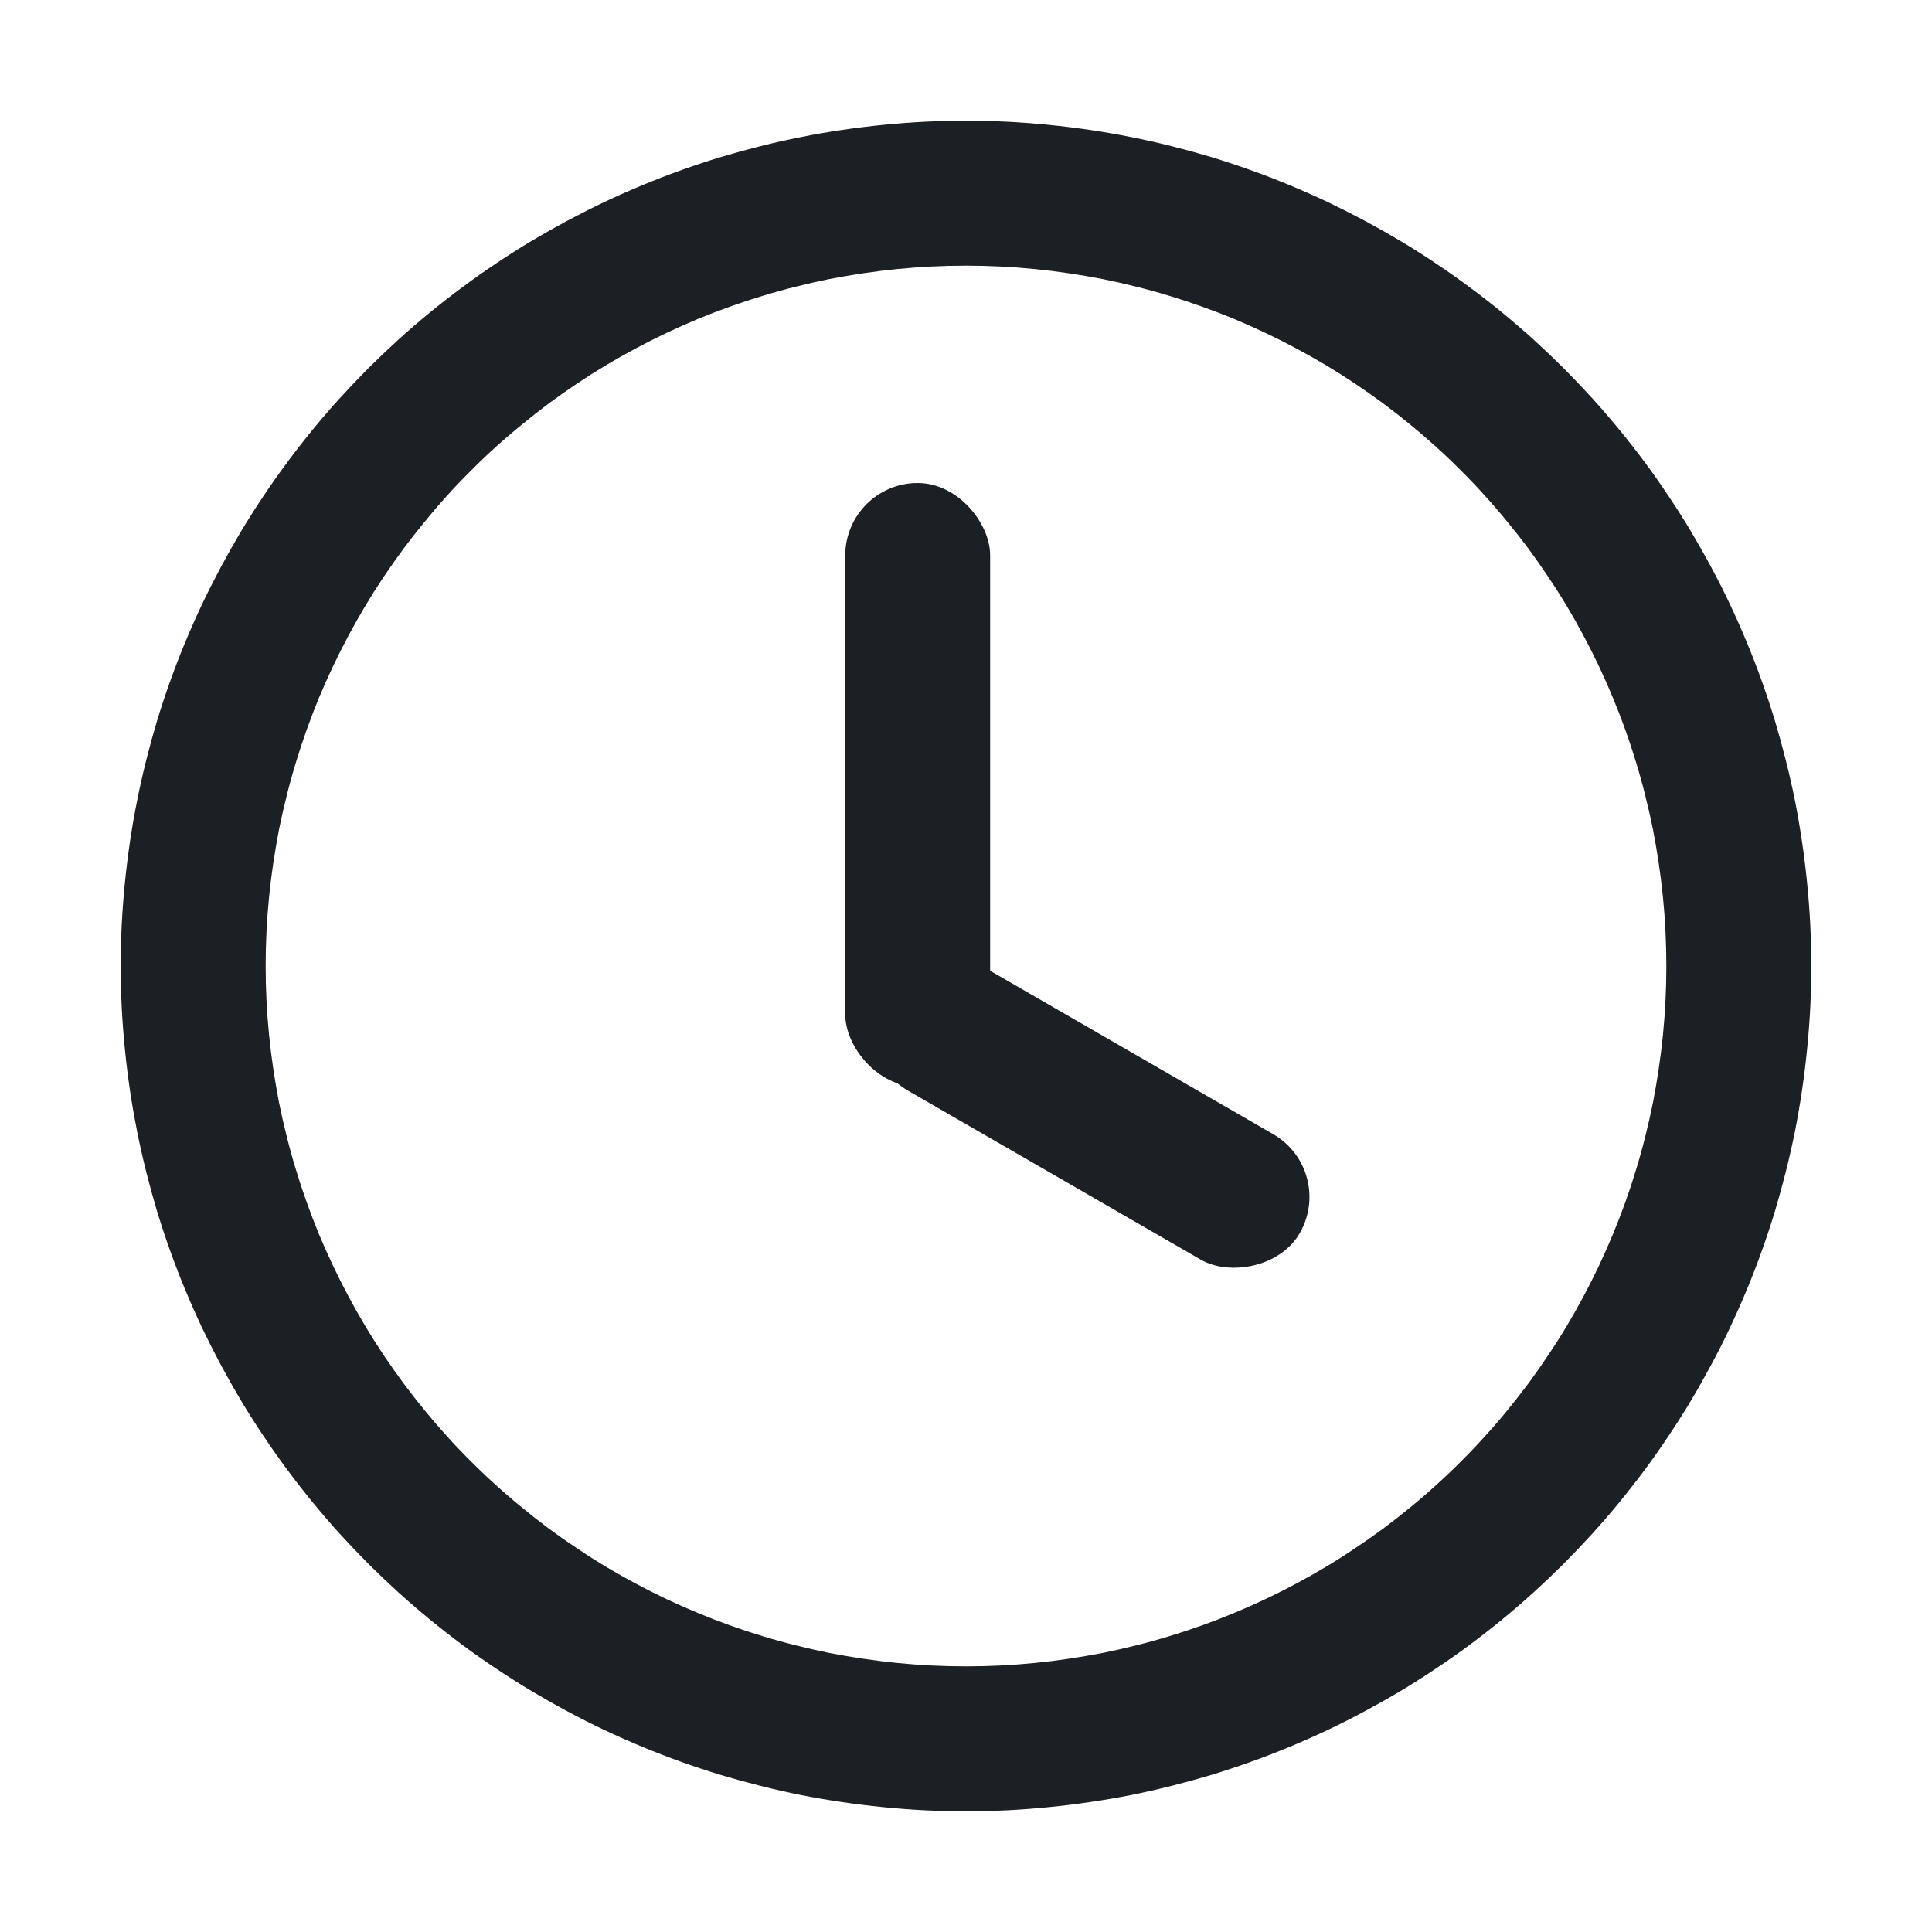 <svg xmlns="http://www.w3.org/2000/svg" xmlns:xlink="http://www.w3.org/1999/xlink" fill="none" version="1.1" width="16" height="16" viewBox="0 0 16 16"><defs><clipPath id="master_svg0_1439_08568"><rect x="0" y="0" width="16" height="16" rx="0"/></clipPath></defs><g clip-path="url(#master_svg0_1439_08568)"><g><path d="M15,8Q15,8.172,14.992,8.343Q14.983,8.515,14.966,8.686Q14.949,8.857,14.924,9.027Q14.899,9.197,14.866,9.366Q14.832,9.534,14.79,9.701Q14.748,9.868,14.699,10.032Q14.649,10.196,14.591,10.358Q14.533,10.52,14.467,10.679Q14.401,10.838,14.328,10.993Q14.255,11.148,14.173,11.3Q14.092,11.451,14.004,11.599Q13.916,11.746,13.82,11.889Q13.725,12.032,13.623,12.17Q13.52,12.308,13.411,12.441Q13.302,12.574,13.187,12.701Q13.071,12.828,12.95,12.95Q12.828,13.071,12.701,13.187Q12.574,13.302,12.441,13.411Q12.308,13.52,12.17,13.623Q12.032,13.725,11.889,13.82Q11.746,13.916,11.599,14.004Q11.451,14.092,11.3,14.173Q11.148,14.255,10.993,14.328Q10.838,14.401,10.679,14.467Q10.52,14.533,10.358,14.591Q10.196,14.649,10.032,14.699Q9.868,14.748,9.701,14.79Q9.534,14.832,9.366,14.866Q9.197,14.899,9.027,14.924Q8.857,14.949,8.686,14.966Q8.515,14.983,8.343,14.992Q8.172,15,8,15Q7.828,15,7.657,14.992Q7.485,14.983,7.314,14.966Q7.143,14.949,6.973,14.924Q6.803,14.899,6.634,14.866Q6.466,14.832,6.299,14.79Q6.132,14.748,5.968,14.699Q5.804,14.649,5.642,14.591Q5.48,14.533,5.321,14.467Q5.162,14.401,5.007,14.328Q4.852,14.255,4.7,14.173Q4.549,14.092,4.401,14.004Q4.254,13.916,4.111,13.82Q3.968,13.725,3.83,13.623Q3.692,13.52,3.559,13.411Q3.426,13.302,3.299,13.187Q3.172,13.071,3.05,12.95Q2.929,12.828,2.813,12.701Q2.698,12.574,2.589,12.441Q2.48,12.308,2.378,12.17Q2.275,12.032,2.18,11.889Q2.084,11.746,1.996,11.599Q1.908,11.451,1.827,11.3Q1.746,11.148,1.672,10.993Q1.599,10.838,1.533,10.679Q1.467,10.52,1.409,10.358Q1.351,10.196,1.301,10.032Q1.252,9.868,1.21,9.701Q1.168,9.534,1.135,9.366Q1.101,9.197,1.076,9.027Q1.051,8.857,1.034,8.686Q1.017,8.515,1.008,8.343Q1,8.172,1,8Q1,7.828,1.008,7.657Q1.017,7.485,1.034,7.314Q1.051,7.143,1.076,6.973Q1.101,6.803,1.135,6.634Q1.168,6.466,1.21,6.299Q1.252,6.132,1.301,5.968Q1.351,5.804,1.409,5.642Q1.467,5.48,1.533,5.321Q1.599,5.162,1.672,5.007Q1.746,4.852,1.827,4.7Q1.908,4.549,1.996,4.401Q2.084,4.254,2.18,4.111Q2.275,3.968,2.378,3.83Q2.48,3.692,2.589,3.559Q2.698,3.426,2.813,3.299Q2.929,3.172,3.05,3.05Q3.172,2.929,3.299,2.813Q3.426,2.698,3.559,2.589Q3.692,2.48,3.83,2.378Q3.968,2.275,4.111,2.18Q4.254,2.084,4.401,1.996Q4.549,1.908,4.7,1.827Q4.852,1.746,5.007,1.672Q5.162,1.599,5.321,1.533Q5.48,1.467,5.642,1.409Q5.804,1.351,5.968,1.301Q6.132,1.252,6.299,1.21Q6.466,1.168,6.634,1.135Q6.803,1.101,6.973,1.076Q7.143,1.051,7.314,1.034Q7.485,1.017,7.657,1.008Q7.828,1,8,1Q8.172,1,8.343,1.008Q8.515,1.017,8.686,1.034Q8.857,1.051,9.027,1.076Q9.197,1.101,9.366,1.135Q9.534,1.168,9.701,1.21Q9.868,1.252,10.032,1.301Q10.196,1.351,10.358,1.409Q10.52,1.467,10.679,1.533Q10.838,1.599,10.993,1.672Q11.148,1.746,11.3,1.827Q11.451,1.908,11.599,1.996Q11.746,2.084,11.889,2.18Q12.032,2.275,12.17,2.378Q12.308,2.48,12.441,2.589Q12.574,2.698,12.701,2.813Q12.828,2.929,12.95,3.05Q13.071,3.172,13.187,3.299Q13.302,3.426,13.411,3.559Q13.52,3.692,13.623,3.83Q13.725,3.968,13.82,4.111Q13.916,4.254,14.004,4.401Q14.092,4.549,14.173,4.7Q14.255,4.852,14.328,5.007Q14.401,5.162,14.467,5.321Q14.533,5.48,14.591,5.642Q14.649,5.804,14.699,5.968Q14.748,6.132,14.79,6.299Q14.832,6.466,14.866,6.634Q14.899,6.803,14.924,6.973Q14.949,7.143,14.966,7.314Q14.983,7.485,14.992,7.657Q15,7.828,15,8ZM13.8,8Q13.8,7.858,13.793,7.715Q13.786,7.573,13.772,7.431Q13.758,7.29,13.737,7.149Q13.716,7.008,13.689,6.868Q13.661,6.729,13.626,6.591Q13.592,6.453,13.55,6.316Q13.509,6.18,13.461,6.046Q13.413,5.912,13.358,5.78Q13.304,5.649,13.243,5.52Q13.182,5.391,13.115,5.266Q13.048,5.14,12.975,5.018Q12.902,4.896,12.822,4.778Q12.743,4.659,12.659,4.545Q12.574,4.431,12.483,4.321Q12.393,4.21,12.297,4.105Q12.202,3.999,12.101,3.899Q12.001,3.798,11.895,3.702Q11.79,3.607,11.68,3.517Q11.569,3.426,11.455,3.341Q11.341,3.257,11.222,3.177Q11.104,3.098,10.982,3.025Q10.86,2.952,10.734,2.885Q10.609,2.818,10.48,2.757Q10.351,2.696,10.22,2.641Q10.088,2.587,9.954,2.539Q9.82,2.491,9.684,2.45Q9.547,2.408,9.409,2.374Q9.271,2.339,9.132,2.311Q8.992,2.284,8.851,2.263Q8.71,2.242,8.569,2.228Q8.427,2.214,8.285,2.207Q8.142,2.2,8,2.2Q7.858,2.2,7.715,2.207Q7.573,2.214,7.431,2.228Q7.29,2.242,7.149,2.263Q7.008,2.284,6.868,2.311Q6.729,2.339,6.591,2.374Q6.453,2.408,6.316,2.45Q6.18,2.491,6.046,2.539Q5.912,2.587,5.78,2.641Q5.649,2.696,5.52,2.757Q5.391,2.818,5.266,2.885Q5.14,2.952,5.018,3.025Q4.896,3.098,4.778,3.177Q4.659,3.257,4.545,3.341Q4.431,3.426,4.321,3.517Q4.21,3.607,4.105,3.702Q3.999,3.798,3.899,3.899Q3.798,3.999,3.702,4.105Q3.607,4.21,3.517,4.321Q3.426,4.431,3.341,4.545Q3.257,4.659,3.177,4.778Q3.098,4.896,3.025,5.018Q2.952,5.14,2.885,5.266Q2.818,5.391,2.757,5.52Q2.696,5.649,2.641,5.78Q2.587,5.912,2.539,6.046Q2.491,6.18,2.45,6.316Q2.408,6.453,2.374,6.591Q2.339,6.729,2.311,6.868Q2.284,7.008,2.263,7.149Q2.242,7.29,2.228,7.431Q2.214,7.573,2.207,7.715Q2.2,7.858,2.2,8Q2.2,8.142,2.207,8.285Q2.214,8.427,2.228,8.569Q2.242,8.71,2.263,8.851Q2.284,8.992,2.311,9.132Q2.339,9.271,2.374,9.409Q2.408,9.547,2.45,9.684Q2.491,9.82,2.539,9.954Q2.587,10.088,2.641,10.22Q2.696,10.351,2.757,10.48Q2.818,10.609,2.885,10.734Q2.952,10.86,3.025,10.982Q3.098,11.104,3.177,11.222Q3.257,11.341,3.341,11.455Q3.426,11.569,3.517,11.68Q3.607,11.79,3.702,11.895Q3.798,12.001,3.899,12.101Q3.999,12.202,4.105,12.297Q4.21,12.393,4.321,12.483Q4.431,12.574,4.545,12.659Q4.659,12.743,4.778,12.822Q4.896,12.902,5.018,12.975Q5.14,13.048,5.266,13.115Q5.391,13.182,5.52,13.243Q5.649,13.304,5.78,13.358Q5.912,13.413,6.046,13.461Q6.18,13.509,6.316,13.55Q6.453,13.592,6.591,13.626Q6.729,13.661,6.868,13.689Q7.008,13.716,7.149,13.737Q7.29,13.758,7.431,13.772Q7.573,13.786,7.715,13.793Q7.858,13.8,8,13.8Q8.142,13.8,8.285,13.793Q8.427,13.786,8.569,13.772Q8.71,13.758,8.851,13.737Q8.992,13.716,9.132,13.689Q9.271,13.661,9.409,13.626Q9.547,13.592,9.684,13.55Q9.82,13.509,9.954,13.461Q10.088,13.413,10.22,13.358Q10.351,13.304,10.48,13.243Q10.609,13.182,10.734,13.115Q10.86,13.048,10.982,12.975Q11.104,12.902,11.222,12.822Q11.341,12.743,11.455,12.659Q11.569,12.574,11.68,12.483Q11.79,12.393,11.895,12.297Q12.001,12.202,12.101,12.101Q12.202,12.001,12.297,11.895Q12.393,11.79,12.483,11.68Q12.574,11.569,12.659,11.455Q12.743,11.341,12.822,11.222Q12.902,11.104,12.975,10.982Q13.048,10.86,13.115,10.734Q13.182,10.609,13.243,10.48Q13.304,10.351,13.358,10.22Q13.413,10.088,13.461,9.954Q13.509,9.82,13.55,9.684Q13.592,9.547,13.626,9.409Q13.661,9.271,13.689,9.132Q13.716,8.992,13.737,8.851Q13.758,8.71,13.772,8.569Q13.786,8.427,13.793,8.285Q13.8,8.142,13.8,8Z" fill="#1C1F23" fill-opacity="1"/></g><g><rect x="7" y="4" width="1.2" height="5" rx="0.6" fill="#1C1F23" fill-opacity="1"/></g><g transform="matrix(0.5,-0.866,0.866,0.5,-4.062,10.428)"><rect x="7" y="8.732" width="1.2" height="4" rx="0.6" fill="#1C1F23" fill-opacity="1"/></g></g></svg>